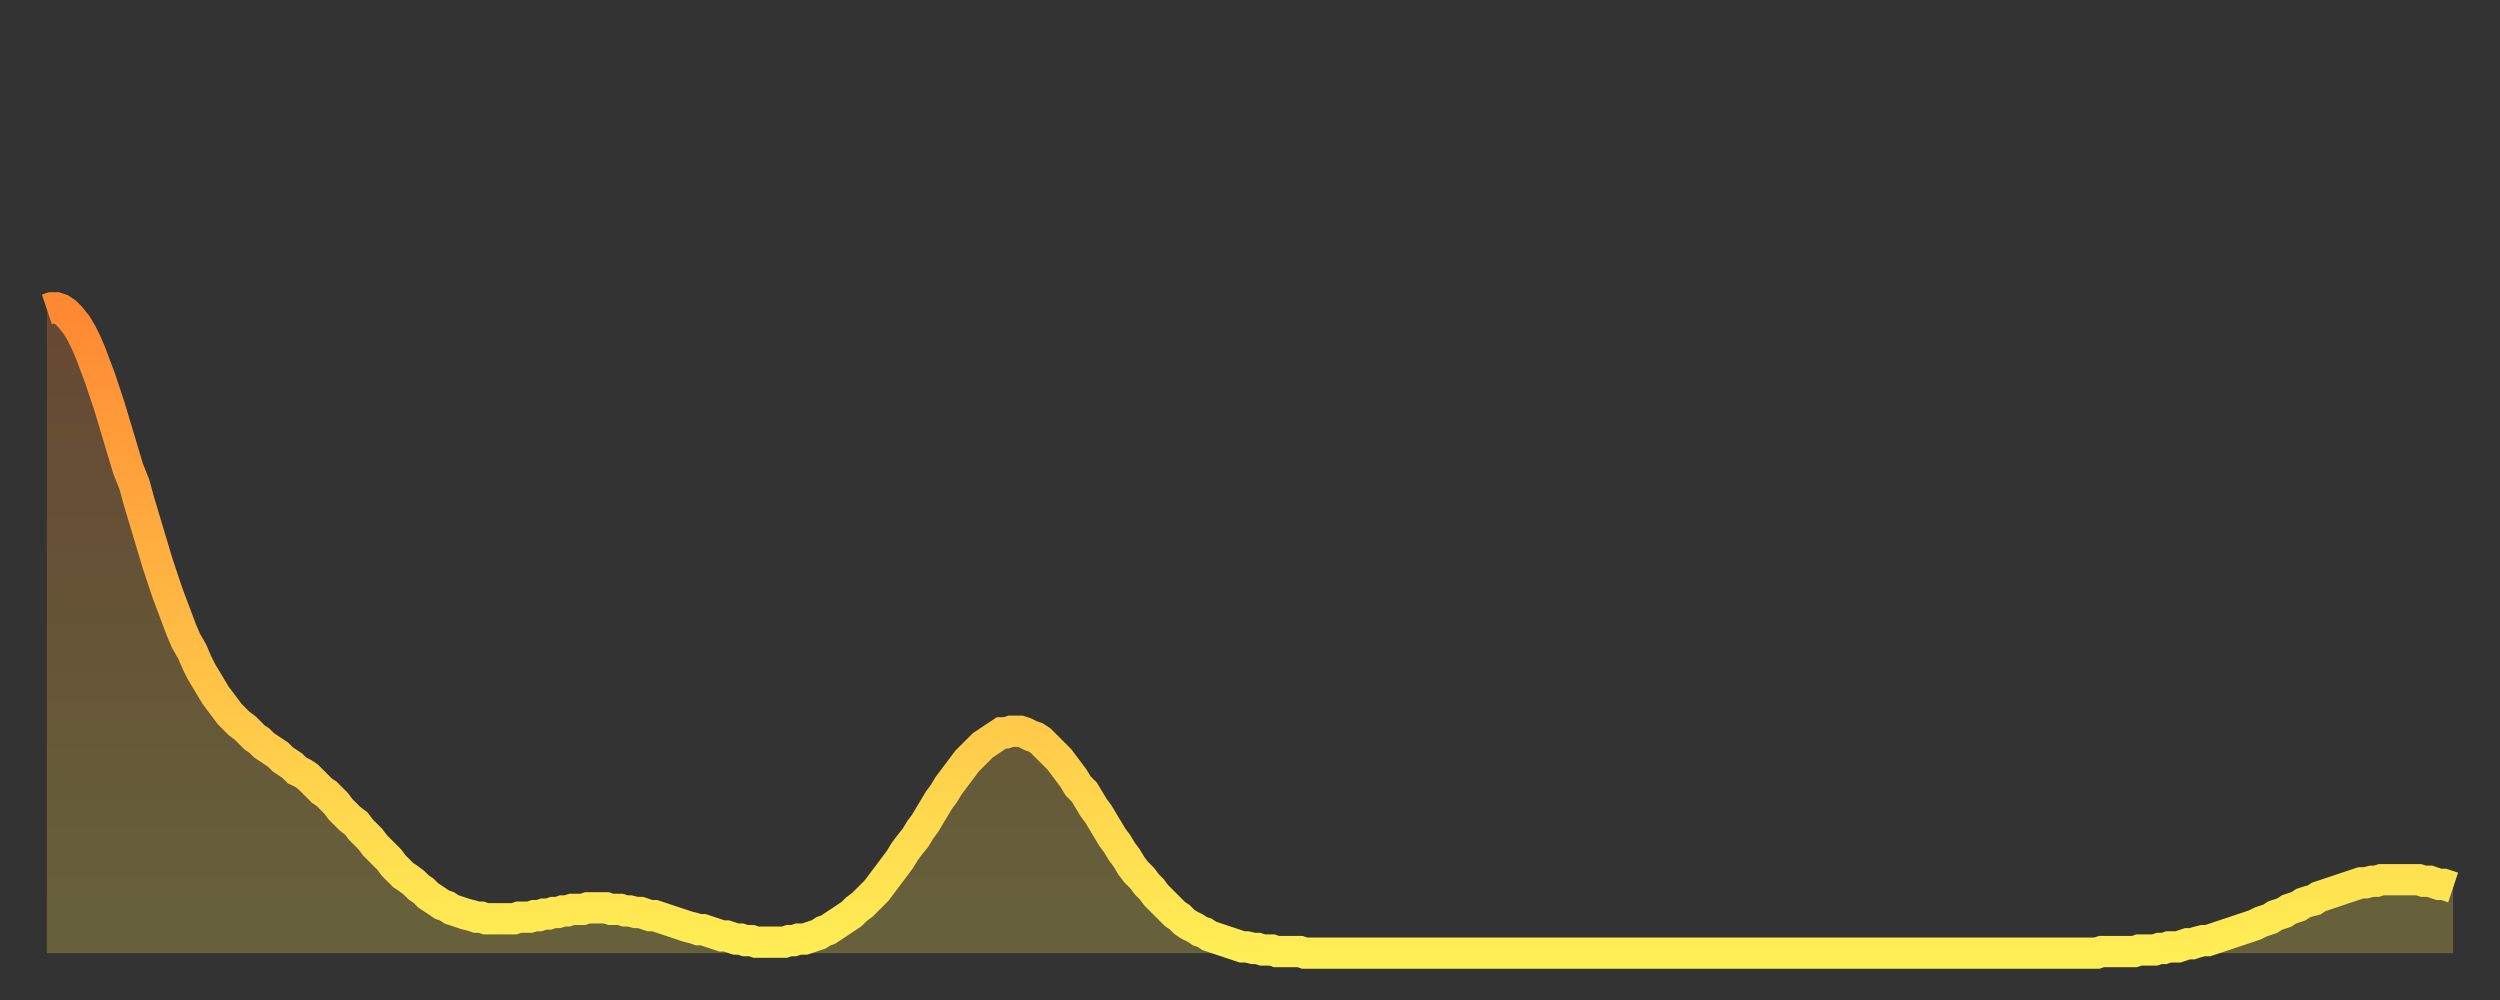 <?xml version="1.0" encoding="utf-8" ?>
<svg baseProfile="full" height="64" version="1.1" width="160" xmlns="http://www.w3.org/2000/svg" xmlns:ev="http://www.w3.org/2001/xml-events" xmlns:xlink="http://www.w3.org/1999/xlink"><rect width="100%" height="100%" fill="#333333" stroke="none"/><defs><linearGradient id="id745738" x1="0" x2="0" y1="0" y2="1"><stop offset="0%" stop-color="#ff8833" /><stop offset="50%" stop-color="#ffbb44" /><stop offset="100%" stop-color="#ffee55" /></linearGradient></defs><g transform="translate(3,3)"><g><path d="M 0.0 16.8 0.3 16.7 0.6 16.7 0.9 16.8 1.2 17.0 1.5 17.3 1.9 17.8 2.2 18.3 2.5 18.9 2.8 19.6 3.1 20.4 3.4 21.2 3.7 22.1 4.0 23.0 4.3 24.0 4.6 25.0 4.9 26.0 5.2 27.0 5.6 28.0 5.9 29.1 6.2 30.1 6.5 31.1 6.8 32.1 7.1 33.1 7.4 34.0 7.7 34.9 8.0 35.7 8.3 36.5 8.6 37.3 8.9 38.0 9.3 38.7 9.6 39.4 9.9 40.0 10.2 40.5 10.5 41.0 10.8 41.5 11.1 41.9 11.4 42.3 11.7 42.7 12.0 43.0 12.3 43.3 12.7 43.6 13.0 43.9 13.3 44.2 13.6 44.4 13.9 44.7 14.2 44.9 14.5 45.1 14.8 45.3 15.1 45.6 15.4 45.8 15.7 46.0 16.0 46.3 16.4 46.5 16.7 46.7 17.0 47.0 17.3 47.3 17.6 47.6 17.9 47.8 18.2 48.1 18.5 48.4 18.8 48.8 19.1 49.1 19.4 49.4 19.8 49.7 20.1 50.1 20.4 50.4 20.7 50.7 21.0 51.1 21.3 51.4 21.6 51.7 21.9 52.0 22.2 52.4 22.5 52.7 22.8 53.0 23.1 53.2 23.5 53.5 23.8 53.8 24.1 54.0 24.4 54.3 24.7 54.5 25.0 54.7 25.3 54.9 25.6 55.0 25.9 55.2 26.2 55.3 26.5 55.4 26.8 55.5 27.2 55.6 27.5 55.7 27.8 55.7 28.1 55.8 28.4 55.8 28.7 55.8 29.0 55.8 29.3 55.8 29.6 55.8 29.9 55.8 30.2 55.7 30.6 55.7 30.9 55.7 31.2 55.6 31.5 55.6 31.8 55.5 32.1 55.5 32.4 55.4 32.7 55.4 33.0 55.3 33.3 55.3 33.6 55.2 33.9 55.2 34.3 55.2 34.6 55.1 34.9 55.1 35.2 55.1 35.5 55.1 35.8 55.1 36.1 55.2 36.4 55.2 36.7 55.2 37.0 55.3 37.3 55.3 37.7 55.4 38.0 55.4 38.3 55.5 38.6 55.6 38.9 55.6 39.2 55.7 39.5 55.8 39.8 55.9 40.1 56.0 40.4 56.1 40.7 56.2 41.0 56.3 41.4 56.4 41.7 56.5 42.0 56.5 42.3 56.6 42.6 56.7 42.9 56.8 43.2 56.9 43.5 56.9 43.8 57.0 44.1 57.1 44.4 57.1 44.7 57.2 45.1 57.2 45.4 57.3 45.7 57.3 46.0 57.3 46.3 57.3 46.6 57.3 46.9 57.3 47.2 57.3 47.5 57.2 47.8 57.2 48.1 57.1 48.5 57.1 48.8 57.0 49.1 56.9 49.4 56.8 49.7 56.6 50.0 56.5 50.3 56.3 50.6 56.1 50.9 55.9 51.2 55.7 51.5 55.5 51.8 55.2 52.2 54.9 52.5 54.6 52.8 54.3 53.1 54.0 53.4 53.6 53.7 53.2 54.0 52.8 54.3 52.4 54.6 52.0 54.9 51.5 55.2 51.1 55.6 50.6 55.9 50.1 56.2 49.7 56.5 49.2 56.8 48.7 57.1 48.2 57.4 47.8 57.7 47.3 58.0 46.9 58.3 46.5 58.6 46.1 58.9 45.7 59.3 45.3 59.6 45.0 59.9 44.7 60.2 44.5 60.5 44.3 60.8 44.1 61.1 43.9 61.4 43.9 61.7 43.8 62.0 43.8 62.3 43.8 62.6 43.9 63.0 44.1 63.3 44.2 63.6 44.4 63.9 44.7 64.2 45.0 64.5 45.3 64.8 45.6 65.1 46.0 65.4 46.4 65.7 46.8 66.0 47.3 66.4 47.7 66.7 48.2 67.0 48.7 67.3 49.1 67.6 49.6 67.9 50.1 68.2 50.6 68.5 51.0 68.8 51.5 69.1 51.9 69.4 52.4 69.7 52.8 70.1 53.2 70.4 53.6 70.7 53.9 71.0 54.3 71.3 54.6 71.6 54.9 71.9 55.2 72.2 55.5 72.5 55.7 72.8 56.0 73.1 56.2 73.5 56.4 73.8 56.6 74.1 56.7 74.4 56.9 74.7 57.0 75.0 57.1 75.3 57.2 75.6 57.3 75.9 57.4 76.2 57.5 76.5 57.6 76.8 57.6 77.2 57.7 77.5 57.7 77.8 57.8 78.1 57.8 78.4 57.8 78.7 57.9 79.0 57.9 79.3 57.9 79.6 57.9 79.9 57.9 80.2 57.9 80.5 58.0 80.9 58.0 81.2 58.0 81.5 58.0 81.8 58.0 82.1 58.0 82.4 58.0 82.7 58.0 83.0 58.0 83.3 58.0 83.6 58.0 83.9 58.0 84.3 58.0 84.6 58.0 84.9 58.0 85.2 58.0 85.5 58.0 85.8 58.0 86.1 58.0 86.4 58.0 86.7 58.0 87.0 58.0 87.3 58.0 87.6 58.0 88.0 58.0 88.3 58.0 88.6 58.0 88.9 58.0 89.2 58.0 89.5 58.0 89.8 58.0 90.1 58.0 90.4 58.0 90.7 58.0 91.0 58.0 91.4 58.0 91.7 58.0 92.0 58.0 92.3 58.0 92.6 58.0 92.9 58.0 93.2 58.0 93.5 58.0 93.8 58.0 94.1 58.0 94.4 58.0 94.7 58.0 95.1 58.0 95.4 58.0 95.7 58.0 96.0 58.0 96.3 58.0 96.6 58.0 96.9 58.0 97.2 58.0 97.5 58.0 97.8 58.0 98.1 58.0 98.4 58.0 98.8 58.0 99.1 58.0 99.4 58.0 99.7 58.0 100.0 58.0 100.3 58.0 100.6 58.0 100.9 58.0 101.2 58.0 101.5 58.0 101.8 58.0 102.2 58.0 102.5 58.0 102.8 58.0 103.1 58.0 103.4 58.0 103.7 58.0 104.0 58.0 104.3 58.0 104.6 58.0 104.9 58.0 105.2 58.0 105.5 58.0 105.9 58.0 106.2 58.0 106.5 58.0 106.8 58.0 107.1 58.0 107.4 58.0 107.7 58.0 108.0 58.0 108.3 58.0 108.6 58.0 108.9 58.0 109.3 58.0 109.6 58.0 109.9 58.0 110.2 58.0 110.5 58.0 110.8 58.0 111.1 58.0 111.4 58.0 111.7 58.0 112.0 58.0 112.3 58.0 112.6 58.0 113.0 58.0 113.3 58.0 113.6 58.0 113.9 58.0 114.2 58.0 114.5 58.0 114.8 58.0 115.1 58.0 115.4 58.0 115.7 58.0 116.0 58.0 116.3 58.0 116.7 58.0 117.0 58.0 117.3 58.0 117.6 58.0 117.9 58.0 118.2 58.0 118.5 58.0 118.8 58.0 119.1 58.0 119.4 58.0 119.7 58.0 120.1 58.0 120.4 58.0 120.7 58.0 121.0 58.0 121.3 58.0 121.6 58.0 121.9 58.0 122.2 58.0 122.5 58.0 122.8 58.0 123.1 58.0 123.4 58.0 123.8 58.0 124.1 58.0 124.4 58.0 124.7 58.0 125.0 58.0 125.3 58.0 125.6 58.0 125.9 58.0 126.2 58.0 126.5 58.0 126.8 58.0 127.2 58.0 127.5 58.0 127.8 58.0 128.1 58.0 128.4 58.0 128.7 58.0 129.0 58.0 129.3 58.0 129.6 58.0 129.9 58.0 130.2 58.0 130.5 58.0 130.9 58.0 131.2 58.0 131.5 57.9 131.8 57.9 132.1 57.9 132.4 57.9 132.7 57.9 133.0 57.9 133.3 57.9 133.6 57.9 133.9 57.8 134.2 57.8 134.6 57.8 134.9 57.8 135.2 57.7 135.5 57.7 135.8 57.6 136.1 57.6 136.4 57.6 136.7 57.5 137.0 57.4 137.3 57.4 137.6 57.3 138.0 57.2 138.3 57.2 138.6 57.1 138.9 57.0 139.2 56.9 139.5 56.8 139.8 56.7 140.1 56.6 140.4 56.5 140.7 56.4 141.0 56.3 141.3 56.2 141.7 56.0 142.0 55.9 142.3 55.8 142.6 55.6 142.9 55.5 143.2 55.4 143.5 55.2 143.8 55.1 144.1 55.0 144.4 54.8 144.7 54.7 145.1 54.6 145.4 54.4 145.7 54.3 146.0 54.2 146.3 54.1 146.6 54.0 146.9 53.9 147.2 53.8 147.5 53.7 147.8 53.6 148.1 53.5 148.4 53.5 148.8 53.4 149.1 53.4 149.4 53.3 149.7 53.3 150.0 53.3 150.3 53.3 150.6 53.3 150.9 53.3 151.2 53.3 151.5 53.3 151.8 53.3 152.1 53.4 152.5 53.4 152.8 53.5 153.1 53.6 153.4 53.6 153.7 53.7 154.0 53.8" fill="none" id="graph-curve" opacity="1" stroke="url(#id745738)" stroke-width="2" /><path d="M 0 58 L 0.0 16.8 0.3 16.7 0.6 16.7 0.9 16.8 1.2 17.0 1.5 17.3 1.9 17.8 2.2 18.3 2.5 18.9 2.8 19.6 3.1 20.4 3.4 21.2 3.7 22.1 4.0 23.0 4.3 24.0 4.6 25.0 4.9 26.0 5.2 27.0 5.6 28.0 5.9 29.1 6.2 30.1 6.5 31.1 6.8 32.1 7.1 33.1 7.4 34.0 7.7 34.9 8.0 35.7 8.3 36.5 8.6 37.3 8.9 38.0 9.3 38.7 9.6 39.4 9.9 40.0 10.2 40.5 10.5 41.0 10.8 41.5 11.1 41.9 11.4 42.3 11.7 42.7 12.0 43.0 12.3 43.3 12.7 43.6 13.0 43.9 13.3 44.2 13.6 44.4 13.9 44.7 14.2 44.9 14.5 45.1 14.8 45.3 15.1 45.6 15.4 45.8 15.7 46.0 16.0 46.3 16.4 46.5 16.7 46.7 17.0 47.0 17.3 47.3 17.6 47.6 17.9 47.8 18.2 48.1 18.5 48.4 18.8 48.8 19.1 49.1 19.4 49.4 19.8 49.7 20.1 50.1 20.4 50.4 20.7 50.7 21.0 51.1 21.3 51.4 21.6 51.7 21.9 52.0 22.2 52.4 22.5 52.7 22.8 53.0 23.1 53.2 23.5 53.5 23.8 53.8 24.1 54.0 24.4 54.3 24.7 54.5 25.0 54.7 25.3 54.9 25.6 55.0 25.9 55.2 26.2 55.3 26.5 55.4 26.8 55.5 27.2 55.6 27.5 55.7 27.8 55.7 28.1 55.8 28.4 55.8 28.7 55.8 29.0 55.8 29.3 55.8 29.6 55.8 29.9 55.8 30.2 55.7 30.6 55.7 30.9 55.7 31.2 55.6 31.5 55.6 31.8 55.5 32.1 55.5 32.4 55.4 32.7 55.4 33.0 55.3 33.3 55.3 33.6 55.2 33.9 55.2 34.3 55.2 34.6 55.1 34.9 55.1 35.2 55.1 35.5 55.1 35.8 55.1 36.1 55.2 36.4 55.2 36.7 55.2 37.0 55.3 37.3 55.3 37.7 55.4 38.0 55.4 38.3 55.5 38.6 55.6 38.9 55.6 39.2 55.7 39.5 55.8 39.8 55.9 40.1 56.0 40.4 56.1 40.7 56.2 41.0 56.3 41.4 56.4 41.7 56.5 42.0 56.5 42.3 56.6 42.6 56.7 42.9 56.8 43.2 56.9 43.5 56.9 43.8 57.0 44.1 57.1 44.4 57.1 44.7 57.2 45.1 57.2 45.4 57.3 45.7 57.3 46.0 57.3 46.3 57.3 46.6 57.3 46.9 57.3 47.2 57.3 47.5 57.2 47.8 57.2 48.1 57.1 48.5 57.1 48.8 57.0 49.1 56.9 49.4 56.8 49.7 56.6 50.0 56.5 50.3 56.3 50.6 56.1 50.9 55.9 51.2 55.7 51.5 55.5 51.8 55.2 52.2 54.9 52.5 54.6 52.8 54.3 53.1 54.0 53.4 53.6 53.7 53.2 54.0 52.8 54.3 52.4 54.6 52.0 54.9 51.5 55.2 51.1 55.6 50.6 55.9 50.1 56.2 49.7 56.5 49.2 56.8 48.7 57.1 48.2 57.4 47.8 57.7 47.3 58.0 46.9 58.3 46.5 58.6 46.1 58.9 45.7 59.3 45.3 59.6 45.0 59.9 44.7 60.2 44.5 60.5 44.3 60.8 44.1 61.1 43.9 61.4 43.9 61.7 43.8 62.0 43.8 62.3 43.8 62.6 43.9 63.0 44.1 63.3 44.2 63.6 44.4 63.9 44.7 64.2 45.0 64.5 45.3 64.8 45.6 65.1 46.0 65.4 46.4 65.7 46.8 66.0 47.3 66.4 47.7 66.7 48.2 67.0 48.7 67.3 49.1 67.6 49.6 67.9 50.1 68.2 50.6 68.5 51.0 68.8 51.5 69.1 51.9 69.4 52.4 69.7 52.8 70.1 53.2 70.4 53.6 70.7 53.9 71.0 54.3 71.3 54.6 71.6 54.9 71.9 55.2 72.2 55.5 72.5 55.7 72.8 56.0 73.1 56.2 73.5 56.4 73.8 56.6 74.1 56.7 74.4 56.9 74.7 57.0 75.0 57.1 75.3 57.2 75.6 57.3 75.9 57.4 76.2 57.5 76.5 57.6 76.8 57.6 77.2 57.7 77.5 57.7 77.8 57.8 78.1 57.8 78.4 57.8 78.7 57.9 79.0 57.9 79.3 57.9 79.6 57.9 79.9 57.9 80.2 57.9 80.5 58.0 80.9 58.0 81.2 58.0 81.5 58.0 81.8 58.0 82.1 58.0 82.4 58.0 82.7 58.0 83.0 58.0 83.3 58.0 83.6 58.0 83.9 58.0 84.3 58.0 84.6 58.0 84.9 58.0 85.2 58.0 85.5 58.0 85.8 58.0 86.1 58.0 86.4 58.0 86.7 58.0 87.0 58.0 87.3 58.0 87.6 58.0 88.0 58.0 88.3 58.0 88.6 58.0 88.9 58.0 89.2 58.0 89.5 58.0 89.8 58.0 90.1 58.0 90.4 58.0 90.7 58.0 91.0 58.0 91.4 58.0 91.7 58.0 92.0 58.0 92.3 58.0 92.6 58.0 92.9 58.0 93.2 58.0 93.5 58.0 93.8 58.0 94.1 58.0 94.4 58.0 94.7 58.0 95.1 58.0 95.4 58.0 95.7 58.0 96.0 58.0 96.3 58.0 96.6 58.0 96.9 58.0 97.2 58.0 97.5 58.0 97.8 58.0 98.1 58.0 98.4 58.0 98.8 58.0 99.1 58.0 99.4 58.0 99.7 58.0 100.0 58.0 100.3 58.0 100.6 58.0 100.9 58.0 101.2 58.0 101.5 58.0 101.8 58.0 102.2 58.0 102.5 58.0 102.8 58.0 103.1 58.0 103.4 58.0 103.7 58.0 104.0 58.0 104.3 58.0 104.6 58.0 104.9 58.0 105.2 58.0 105.5 58.0 105.9 58.0 106.2 58.0 106.5 58.0 106.8 58.0 107.1 58.0 107.4 58.0 107.7 58.0 108.0 58.0 108.3 58.0 108.6 58.0 108.9 58.0 109.3 58.0 109.6 58.0 109.9 58.0 110.2 58.0 110.5 58.0 110.8 58.0 111.1 58.0 111.4 58.0 111.7 58.0 112.0 58.0 112.3 58.0 112.6 58.0 113.0 58.0 113.3 58.0 113.6 58.0 113.9 58.0 114.2 58.0 114.5 58.0 114.8 58.0 115.1 58.0 115.4 58.0 115.7 58.0 116.0 58.0 116.3 58.0 116.7 58.0 117.0 58.0 117.3 58.0 117.6 58.0 117.9 58.0 118.2 58.0 118.5 58.0 118.8 58.0 119.1 58.0 119.4 58.0 119.7 58.0 120.1 58.0 120.4 58.0 120.7 58.0 121.0 58.0 121.3 58.0 121.6 58.0 121.9 58.0 122.2 58.0 122.5 58.0 122.8 58.0 123.1 58.0 123.4 58.0 123.8 58.0 124.1 58.0 124.4 58.0 124.7 58.0 125.0 58.0 125.3 58.0 125.6 58.0 125.9 58.0 126.2 58.0 126.5 58.0 126.8 58.0 127.2 58.0 127.5 58.0 127.8 58.0 128.1 58.0 128.4 58.0 128.7 58.0 129.0 58.0 129.3 58.0 129.6 58.0 129.9 58.0 130.2 58.0 130.5 58.0 130.9 58.0 131.2 58.0 131.5 57.9 131.8 57.9 132.1 57.9 132.4 57.9 132.7 57.9 133.0 57.9 133.3 57.9 133.6 57.9 133.9 57.8 134.2 57.8 134.6 57.8 134.9 57.8 135.2 57.7 135.5 57.7 135.8 57.6 136.1 57.6 136.4 57.6 136.7 57.5 137.0 57.4 137.3 57.4 137.6 57.3 138.0 57.2 138.3 57.2 138.6 57.1 138.9 57.0 139.2 56.9 139.5 56.8 139.8 56.7 140.1 56.6 140.4 56.5 140.7 56.4 141.0 56.3 141.3 56.2 141.7 56.0 142.0 55.9 142.3 55.8 142.6 55.6 142.9 55.5 143.2 55.4 143.5 55.2 143.8 55.1 144.1 55.0 144.4 54.8 144.7 54.7 145.1 54.6 145.4 54.4 145.7 54.3 146.0 54.2 146.3 54.1 146.6 54.0 146.9 53.9 147.2 53.8 147.5 53.7 147.8 53.6 148.1 53.5 148.4 53.5 148.8 53.4 149.1 53.4 149.4 53.3 149.7 53.3 150.0 53.3 150.3 53.3 150.6 53.3 150.9 53.3 151.2 53.3 151.5 53.3 151.8 53.3 152.1 53.4 152.5 53.4 152.8 53.5 153.1 53.6 153.4 53.6 153.7 53.7 154.0 53.8 154 58" fill="url(#id745738)" fill-opacity=".25" id="graph-shadow" /></g></g></svg>